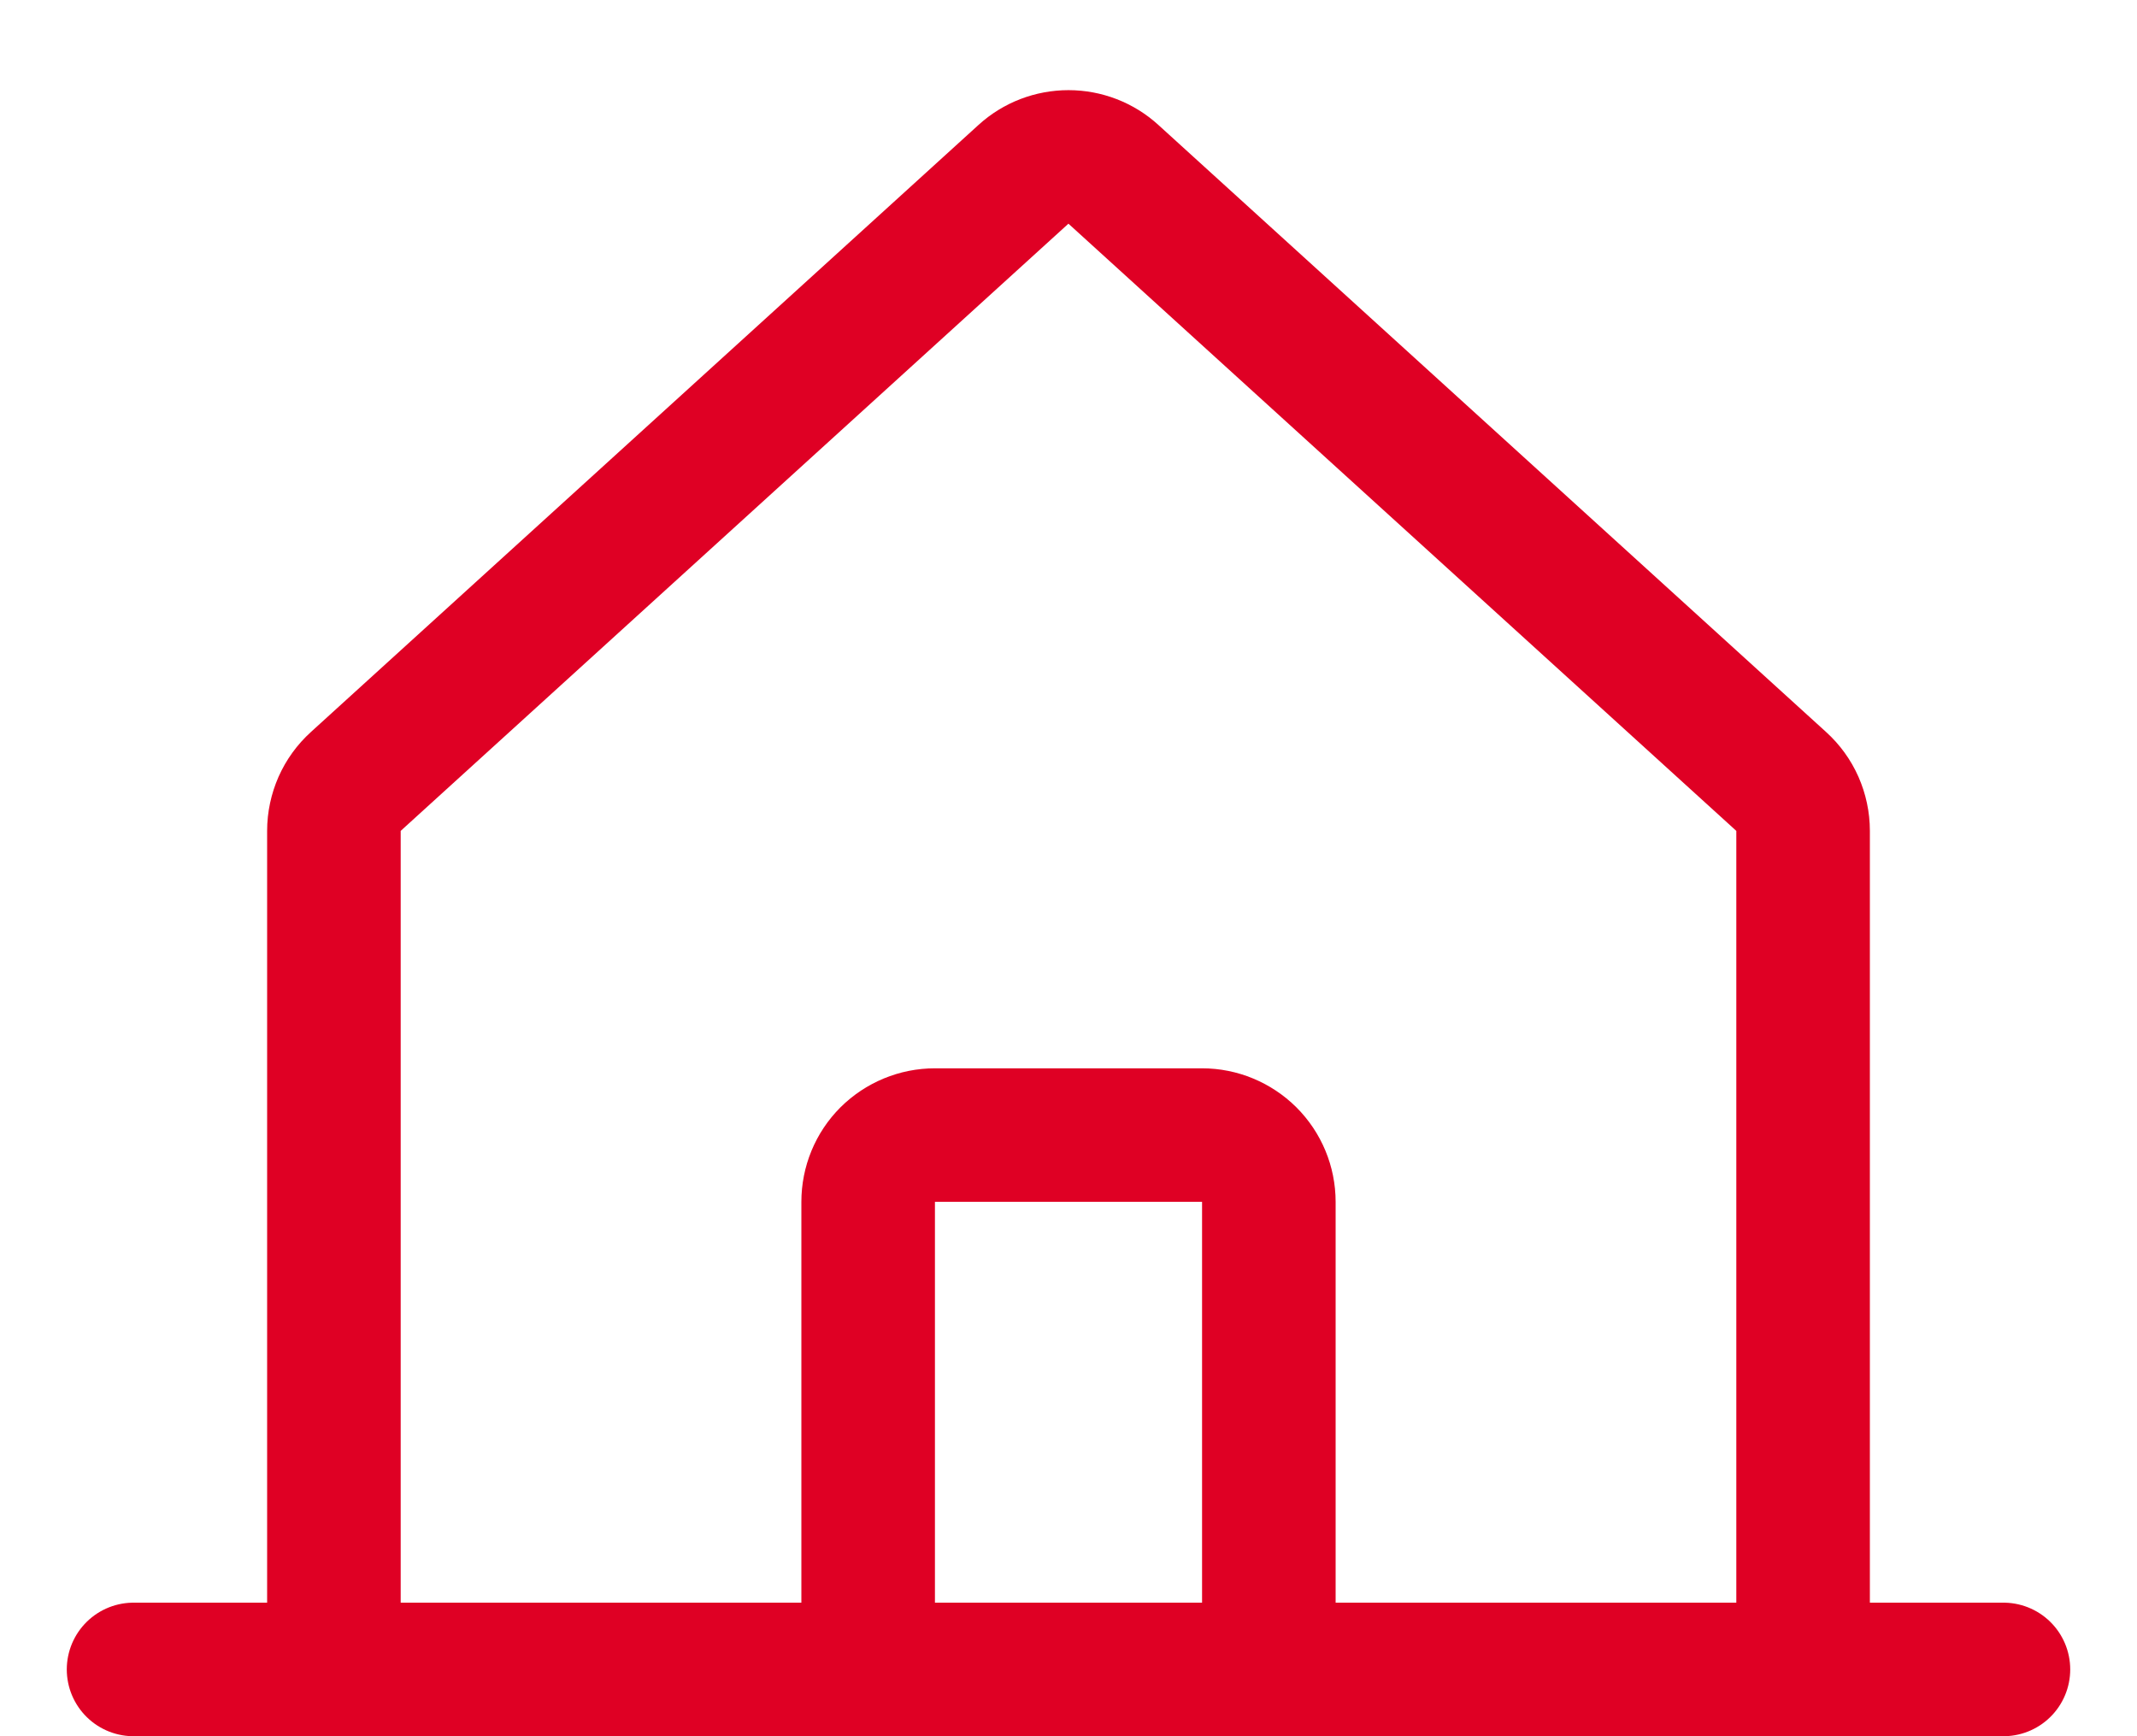 <svg width="16" height="13" viewBox="0 0 16 13" fill="none" xmlns="http://www.w3.org/2000/svg">
<path d="M1 12.5H15M13.5 12.5V6.221C13.5 6.151 13.485 6.082 13.457 6.018C13.429 5.955 13.388 5.898 13.336 5.851L8.336 1.305C8.244 1.221 8.124 1.175 8 1.175C7.875 1.175 7.755 1.221 7.663 1.305L2.664 5.851C2.612 5.898 2.571 5.955 2.543 6.018C2.515 6.082 2.5 6.151 2.5 6.221V12.5M9.5 12.499V8.999C9.5 8.866 9.447 8.739 9.353 8.645C9.259 8.552 9.132 8.499 9 8.499H7C6.867 8.499 6.74 8.552 6.646 8.645C6.552 8.739 6.5 8.866 6.5 8.999V12.499" stroke="#DF0024" stroke-linecap="round" stroke-linejoin="round"/>
</svg>
